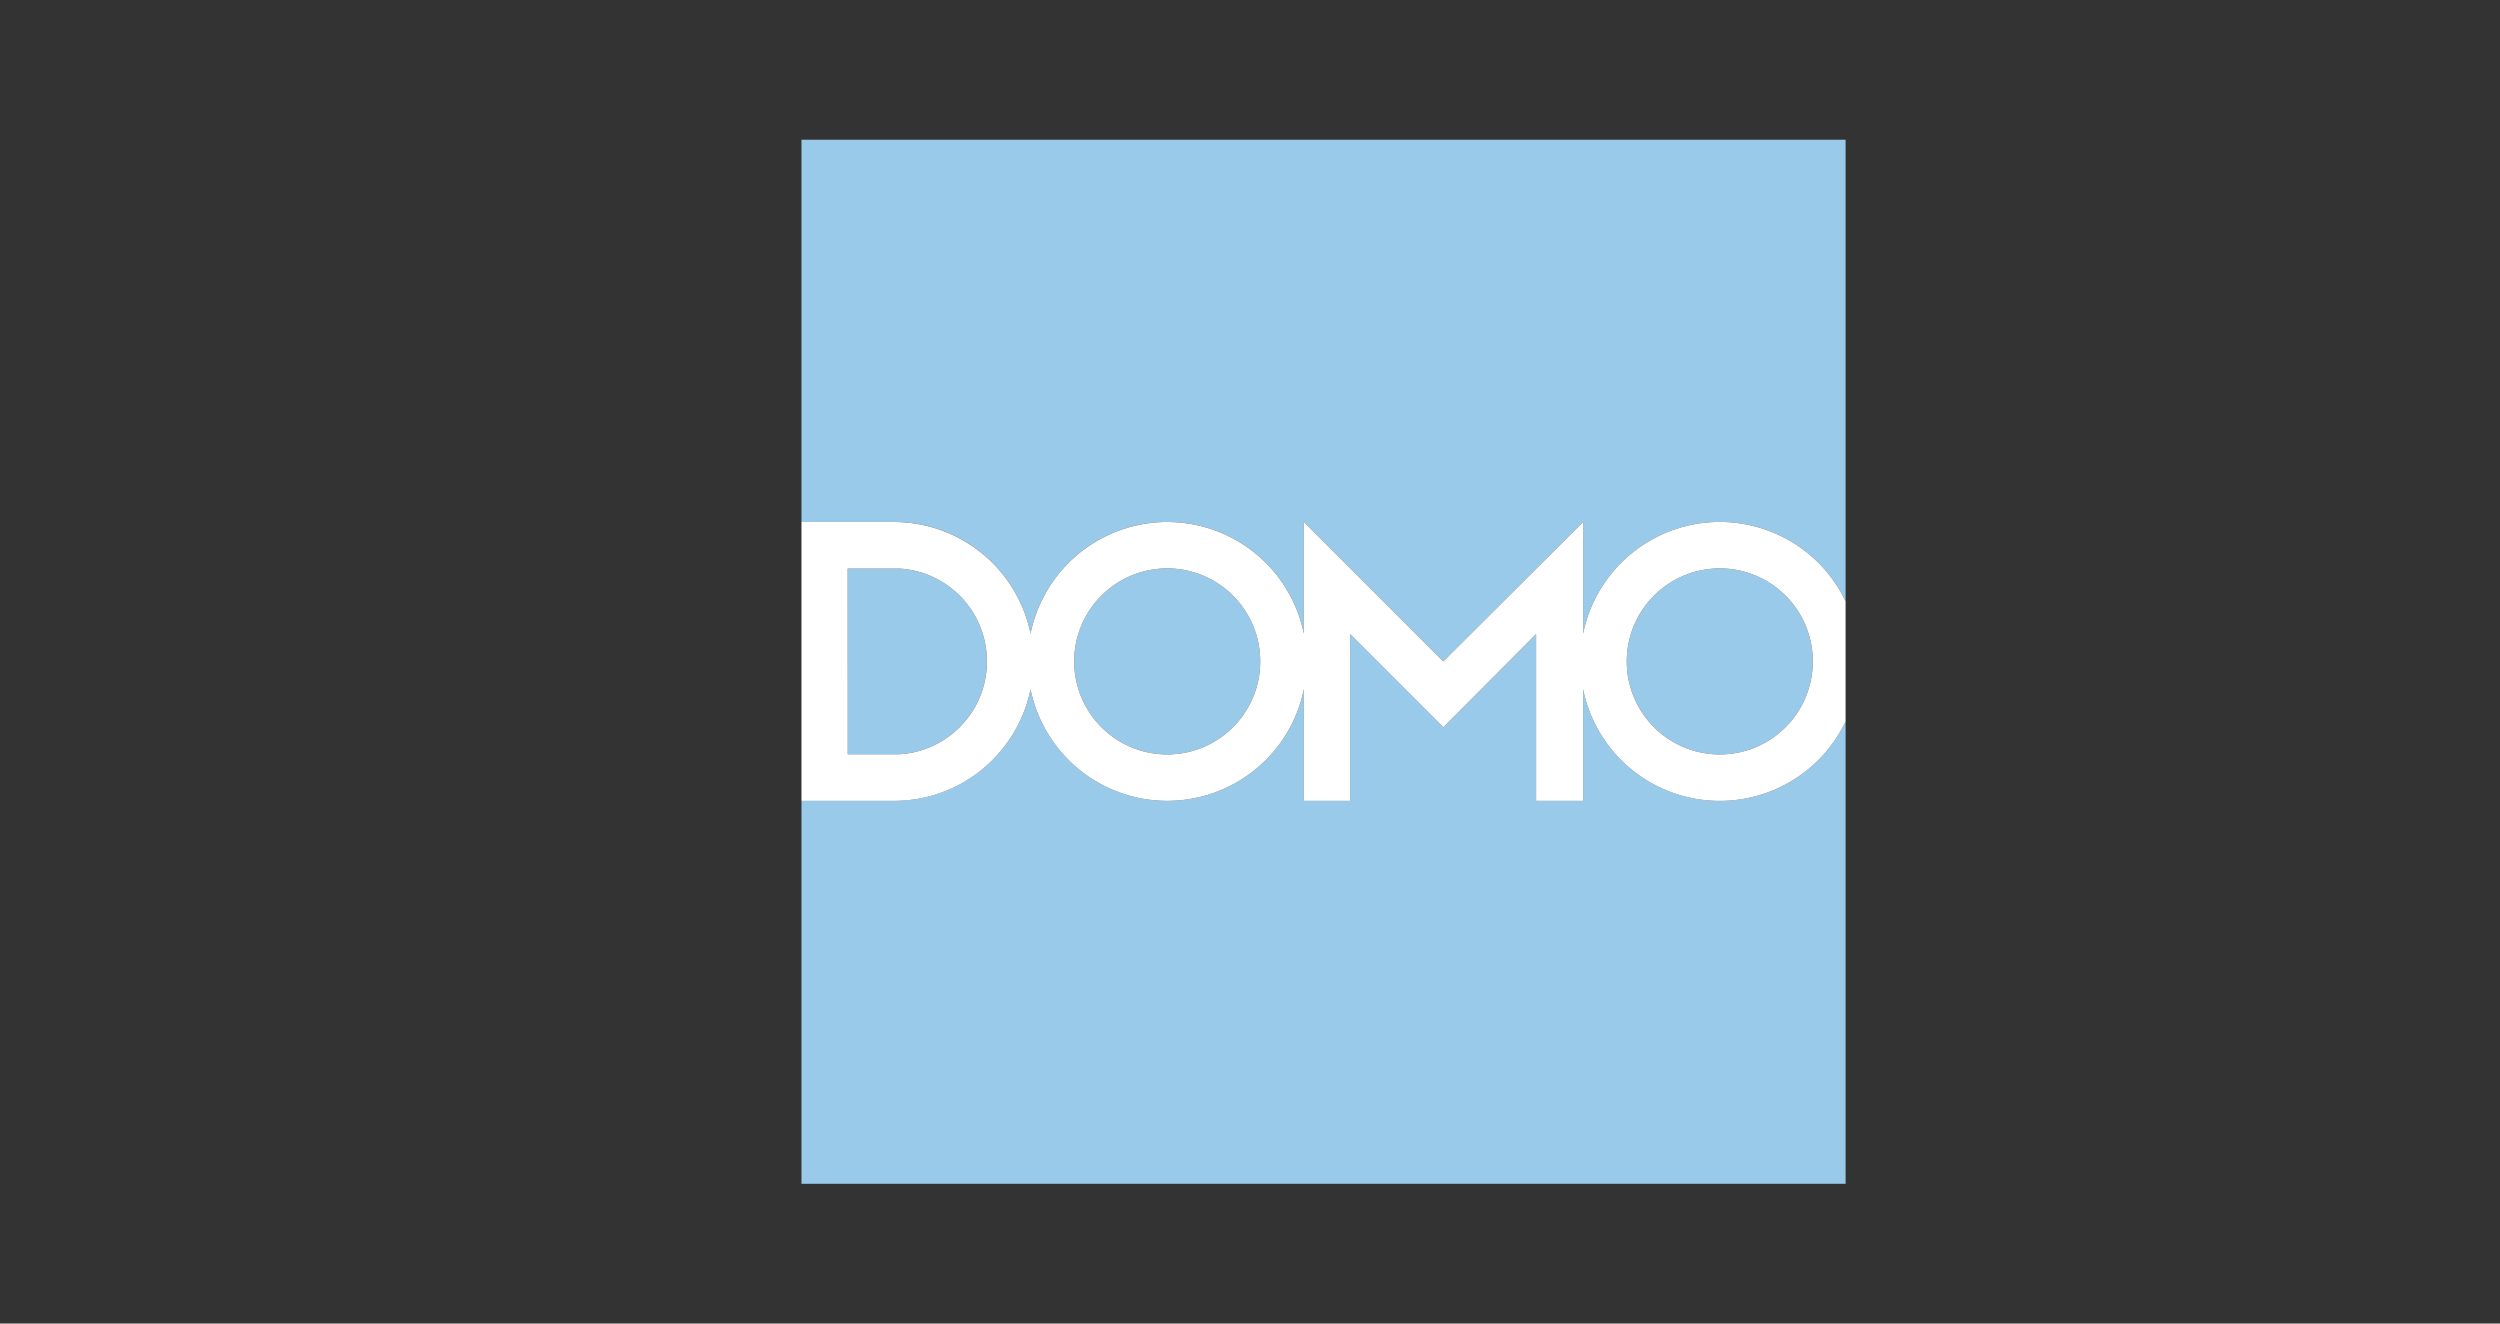 <svg xmlns="http://www.w3.org/2000/svg" width="340" height="180" viewBox="0 0 340 180"><rect x="0" y="0" width="340" height="180" fill="#333333" stroke="none"/><title>vector_logos</title><path d="M135.719,77.33a18.9,18.9,0,0,1,4.436,8.846,18.966,18.966,0,0,1,37.171,0V70.991l18.962,18.962L215.3,70.991V86.179A18.966,18.966,0,0,1,251,81.773V19H109V70.991h12.571A18.916,18.916,0,0,1,135.719,77.33Z" fill="#9acaea"/><path d="M233.889,108.915A18.968,18.968,0,0,1,215.3,93.727v15.188H208.91V86.237L196.288,98.914,183.61,86.237v22.678h-6.284V93.727a18.966,18.966,0,0,1-37.171,0,18.972,18.972,0,0,1-18.584,15.185H109V161H251V98.133A18.963,18.963,0,0,1,233.889,108.915Z" fill="#9acaea"/><path d="M158.74,102.605a12.653,12.653,0,1,0-12.653-12.652A12.652,12.652,0,0,0,158.74,102.605Z" fill="#9acaea"/><path d="M134.224,89.953A12.652,12.652,0,0,0,122.4,77.33h-7.115v25.246h7.11A12.652,12.652,0,0,0,134.224,89.953Z" fill="#9acaea"/><path d="M233.889,102.605a12.653,12.653,0,1,0-12.652-12.652A12.652,12.652,0,0,0,233.889,102.605Z" fill="#9acaea"/><path d="M135.719,102.576a18.918,18.918,0,0,0,4.436-8.846,18.966,18.966,0,0,0,37.171,0v15.188h6.284V86.237l12.678,12.677L208.91,86.237v22.678H215.3V93.727A18.966,18.966,0,0,0,251,98.133V81.773a18.966,18.966,0,0,0-35.7,4.406V70.991L196.288,89.953,177.326,70.991V86.179a18.966,18.966,0,0,0-37.171,0,18.972,18.972,0,0,0-18.584-15.185H109v37.924h12.571A18.916,18.916,0,0,0,135.719,102.576ZM233.889,77.3a12.653,12.653,0,1,1-12.652,12.653A12.653,12.653,0,0,1,233.889,77.3Zm-75.149,0a12.653,12.653,0,1,1-12.653,12.653A12.653,12.653,0,0,1,158.74,77.3Zm-43.456.03H122.4a12.65,12.65,0,0,1,0,25.246h-7.11Z" fill="#fff"/></svg>